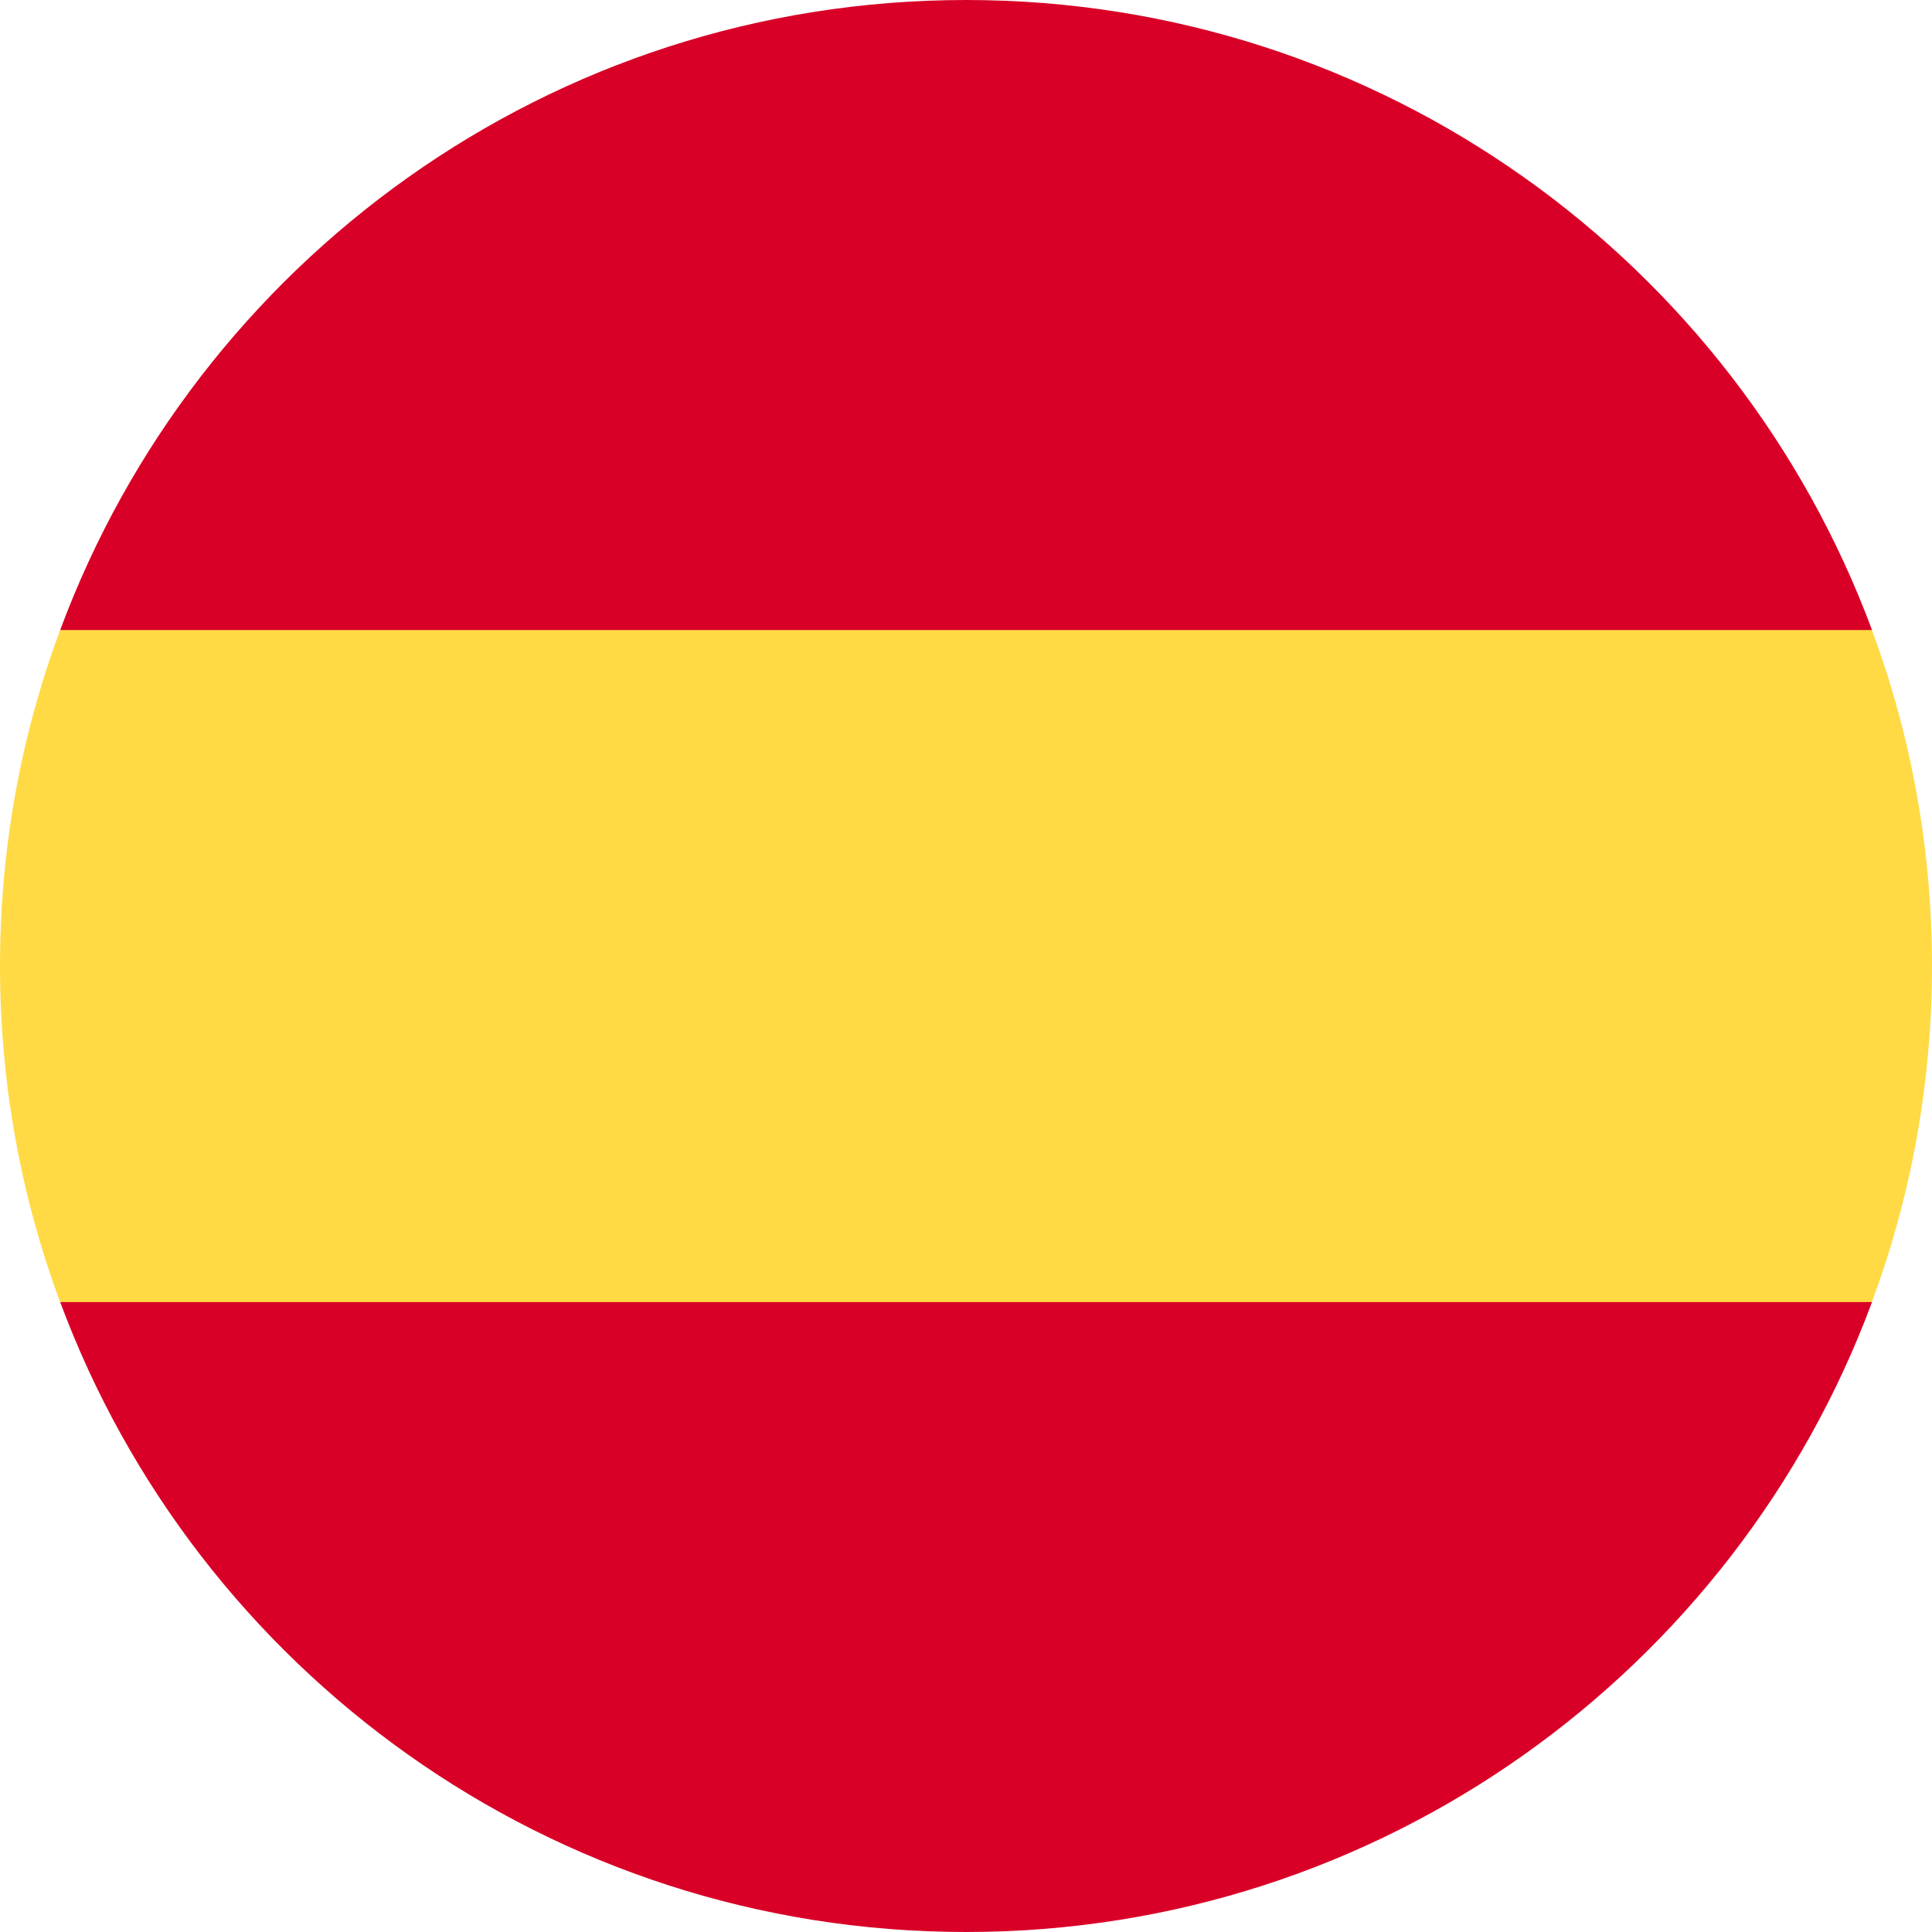 <svg width="20" height="20" viewBox="0 0 20 20" fill="none" xmlns="http://www.w3.org/2000/svg">
<g clip-path="url(#clip0_31943_6247)">
<path d="M0 10C0 11.223 0.22 12.395 0.622 13.478L10 14.348L19.378 13.478C19.78 12.395 20 11.223 20 10C20 8.777 19.78 7.605 19.378 6.522L10 5.652L0.622 6.522C0.22 7.605 0 8.777 0 10Z" fill="#FFDA44"/>
<path d="M19.379 6.522C17.966 2.714 14.301 0 10.001 0C5.701 0 2.036 2.714 0.623 6.522H19.379Z" fill="#D80027"/>
<path d="M0.623 13.479C2.036 17.287 5.701 20 10.001 20C14.301 20 17.966 17.287 19.379 13.479H0.623Z" fill="#D80027"/>
</g>
<defs>
<clipPath id="clip0_31943_6247">
<rect width="20" height="20" fill="white"/>
</clipPath>
</defs>
</svg>
